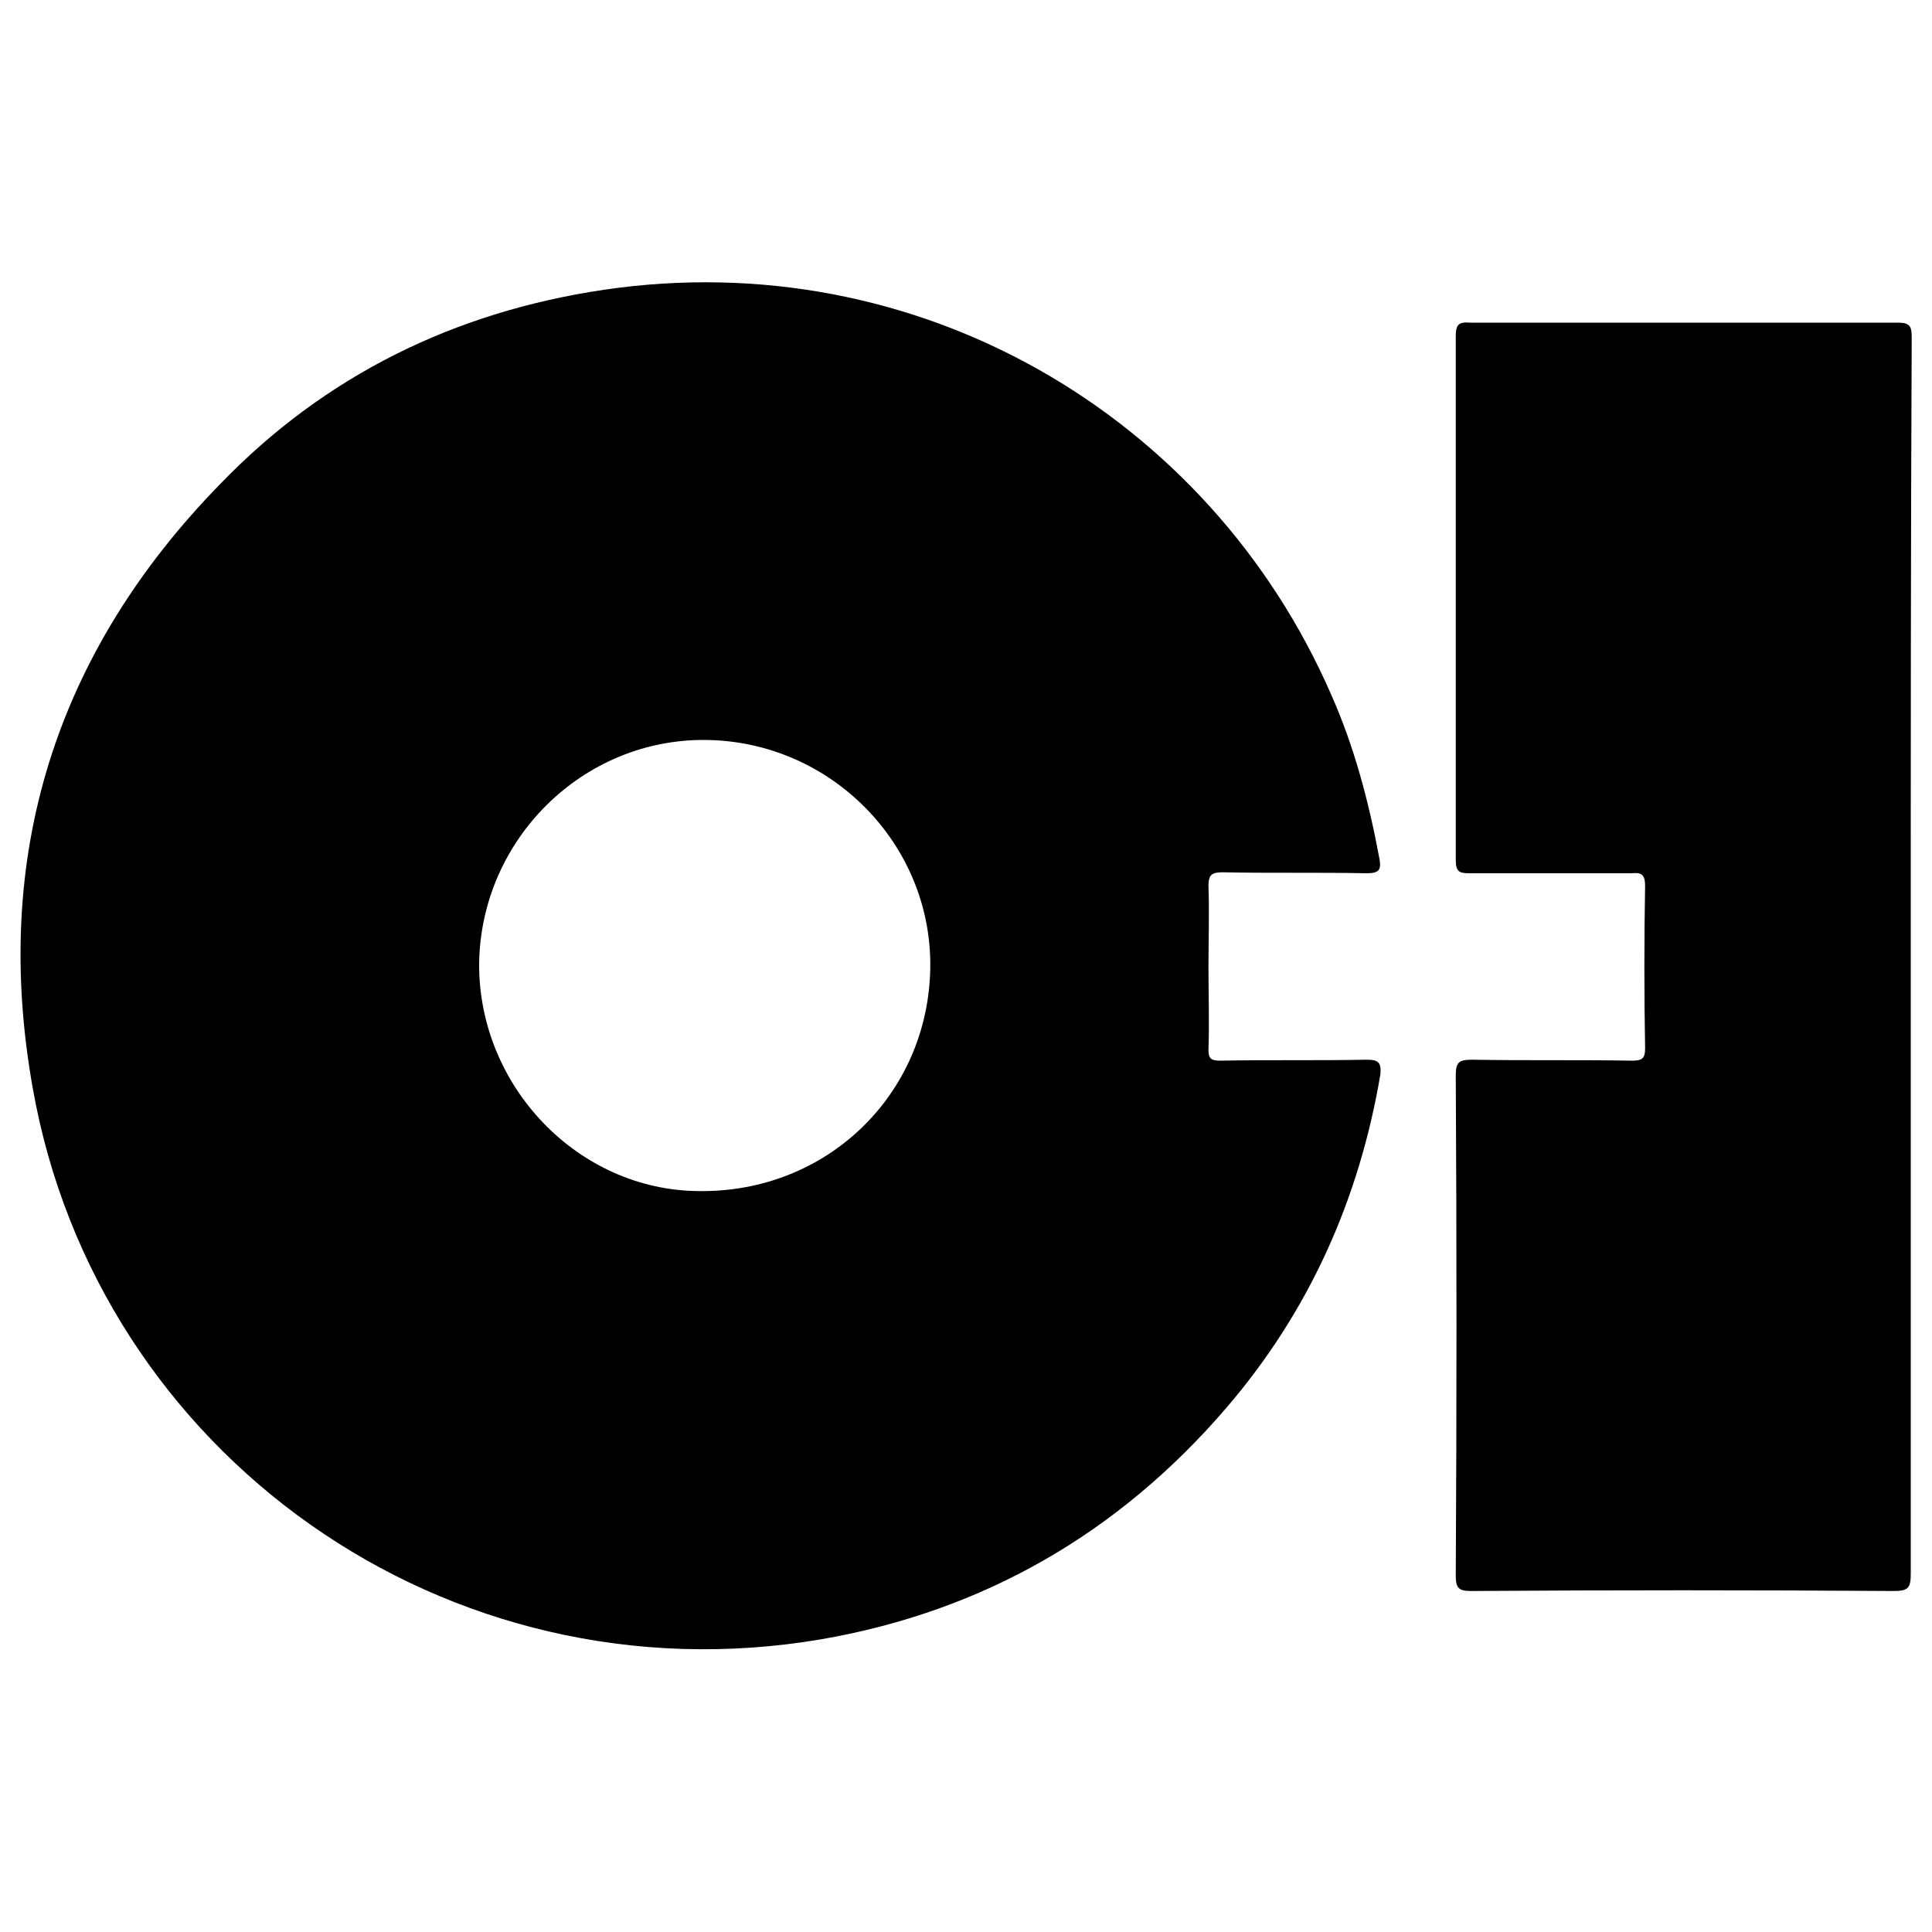 <?xml version="1.0" encoding="utf-8"?>
<!-- Generator: Adobe Illustrator 17.0.0, SVG Export Plug-In . SVG Version: 6.00 Build 0)  -->
<!DOCTYPE svg PUBLIC "-//W3C//DTD SVG 1.1//EN" "http://www.w3.org/Graphics/SVG/1.1/DTD/svg11.dtd">
<svg version="1.1" id="Layer_1" xmlns="http://www.w3.org/2000/svg" xmlns:xlink="http://www.w3.org/1999/xlink" x="0px" y="0px"
	 width="200px" height="200px" viewBox="0 0 200 200" enable-background="new 0 0 200 200" xml:space="preserve">
<g>
	<path d="M197.8,99c0,21.3,0,42.6,0,63.9c0,1.4-0.2,1.8-1.7,1.8c-14.6-0.1-29.2-0.1-43.8,0c-1.3,0-1.6-0.3-1.6-1.6
		c0.1-17.3,0.1-34.5,0-51.8c0-1.4,0.4-1.6,1.7-1.6c5.5,0.1,11,0,16.5,0.1c1.1,0,1.4-0.2,1.4-1.3c-0.1-5.6-0.1-11.2,0-16.8
		c0-1.2-0.4-1.4-1.4-1.3c-5.6,0-11.1,0-16.7,0c-1.1,0-1.5-0.1-1.5-1.4c0-18,0-36.1,0-54.2c0-1.2,0.3-1.5,1.5-1.4
		c14.8,0,29.5,0,44.3,0c1.2,0,1.4,0.4,1.4,1.5C197.8,56.2,197.8,77.6,197.8,99z"/>
	<path d="M141.5,109.7c-5.1,0.1-10.1,0-15.2,0.1c-0.9,0-1.2-0.2-1.2-1.1c0.1-2.9,0-5.7,0-8.6c0-2.8,0.1-5.6,0-8.4
		c0-1.2,0.4-1.4,1.5-1.4c5,0.1,9.9,0,14.9,0.1c1.3,0,1.5-0.4,1.3-1.5c-1.1-5.9-2.6-11.6-5-17C125.2,43,95,25.2,62.5,30
		C47,32.3,33.6,38.9,22.8,50.1C5.7,67.6-0.9,88.7,3.4,112.7c6.7,37.8,42.8,63.6,81.6,57c16.8-2.9,30.8-11,41.9-23.9
		c8.6-10,13.8-21.6,16-34.6C143,110,142.7,109.7,141.5,109.7z M72.3,123.3c-12.5-0.1-22.8-10.9-22.7-23.6
		C49.8,86.9,60.3,76.5,73,76.6c13,0.1,23.5,10.8,23.3,23.6C96.1,113.3,85.6,123.5,72.3,123.3z"/>
</g>
</svg>
